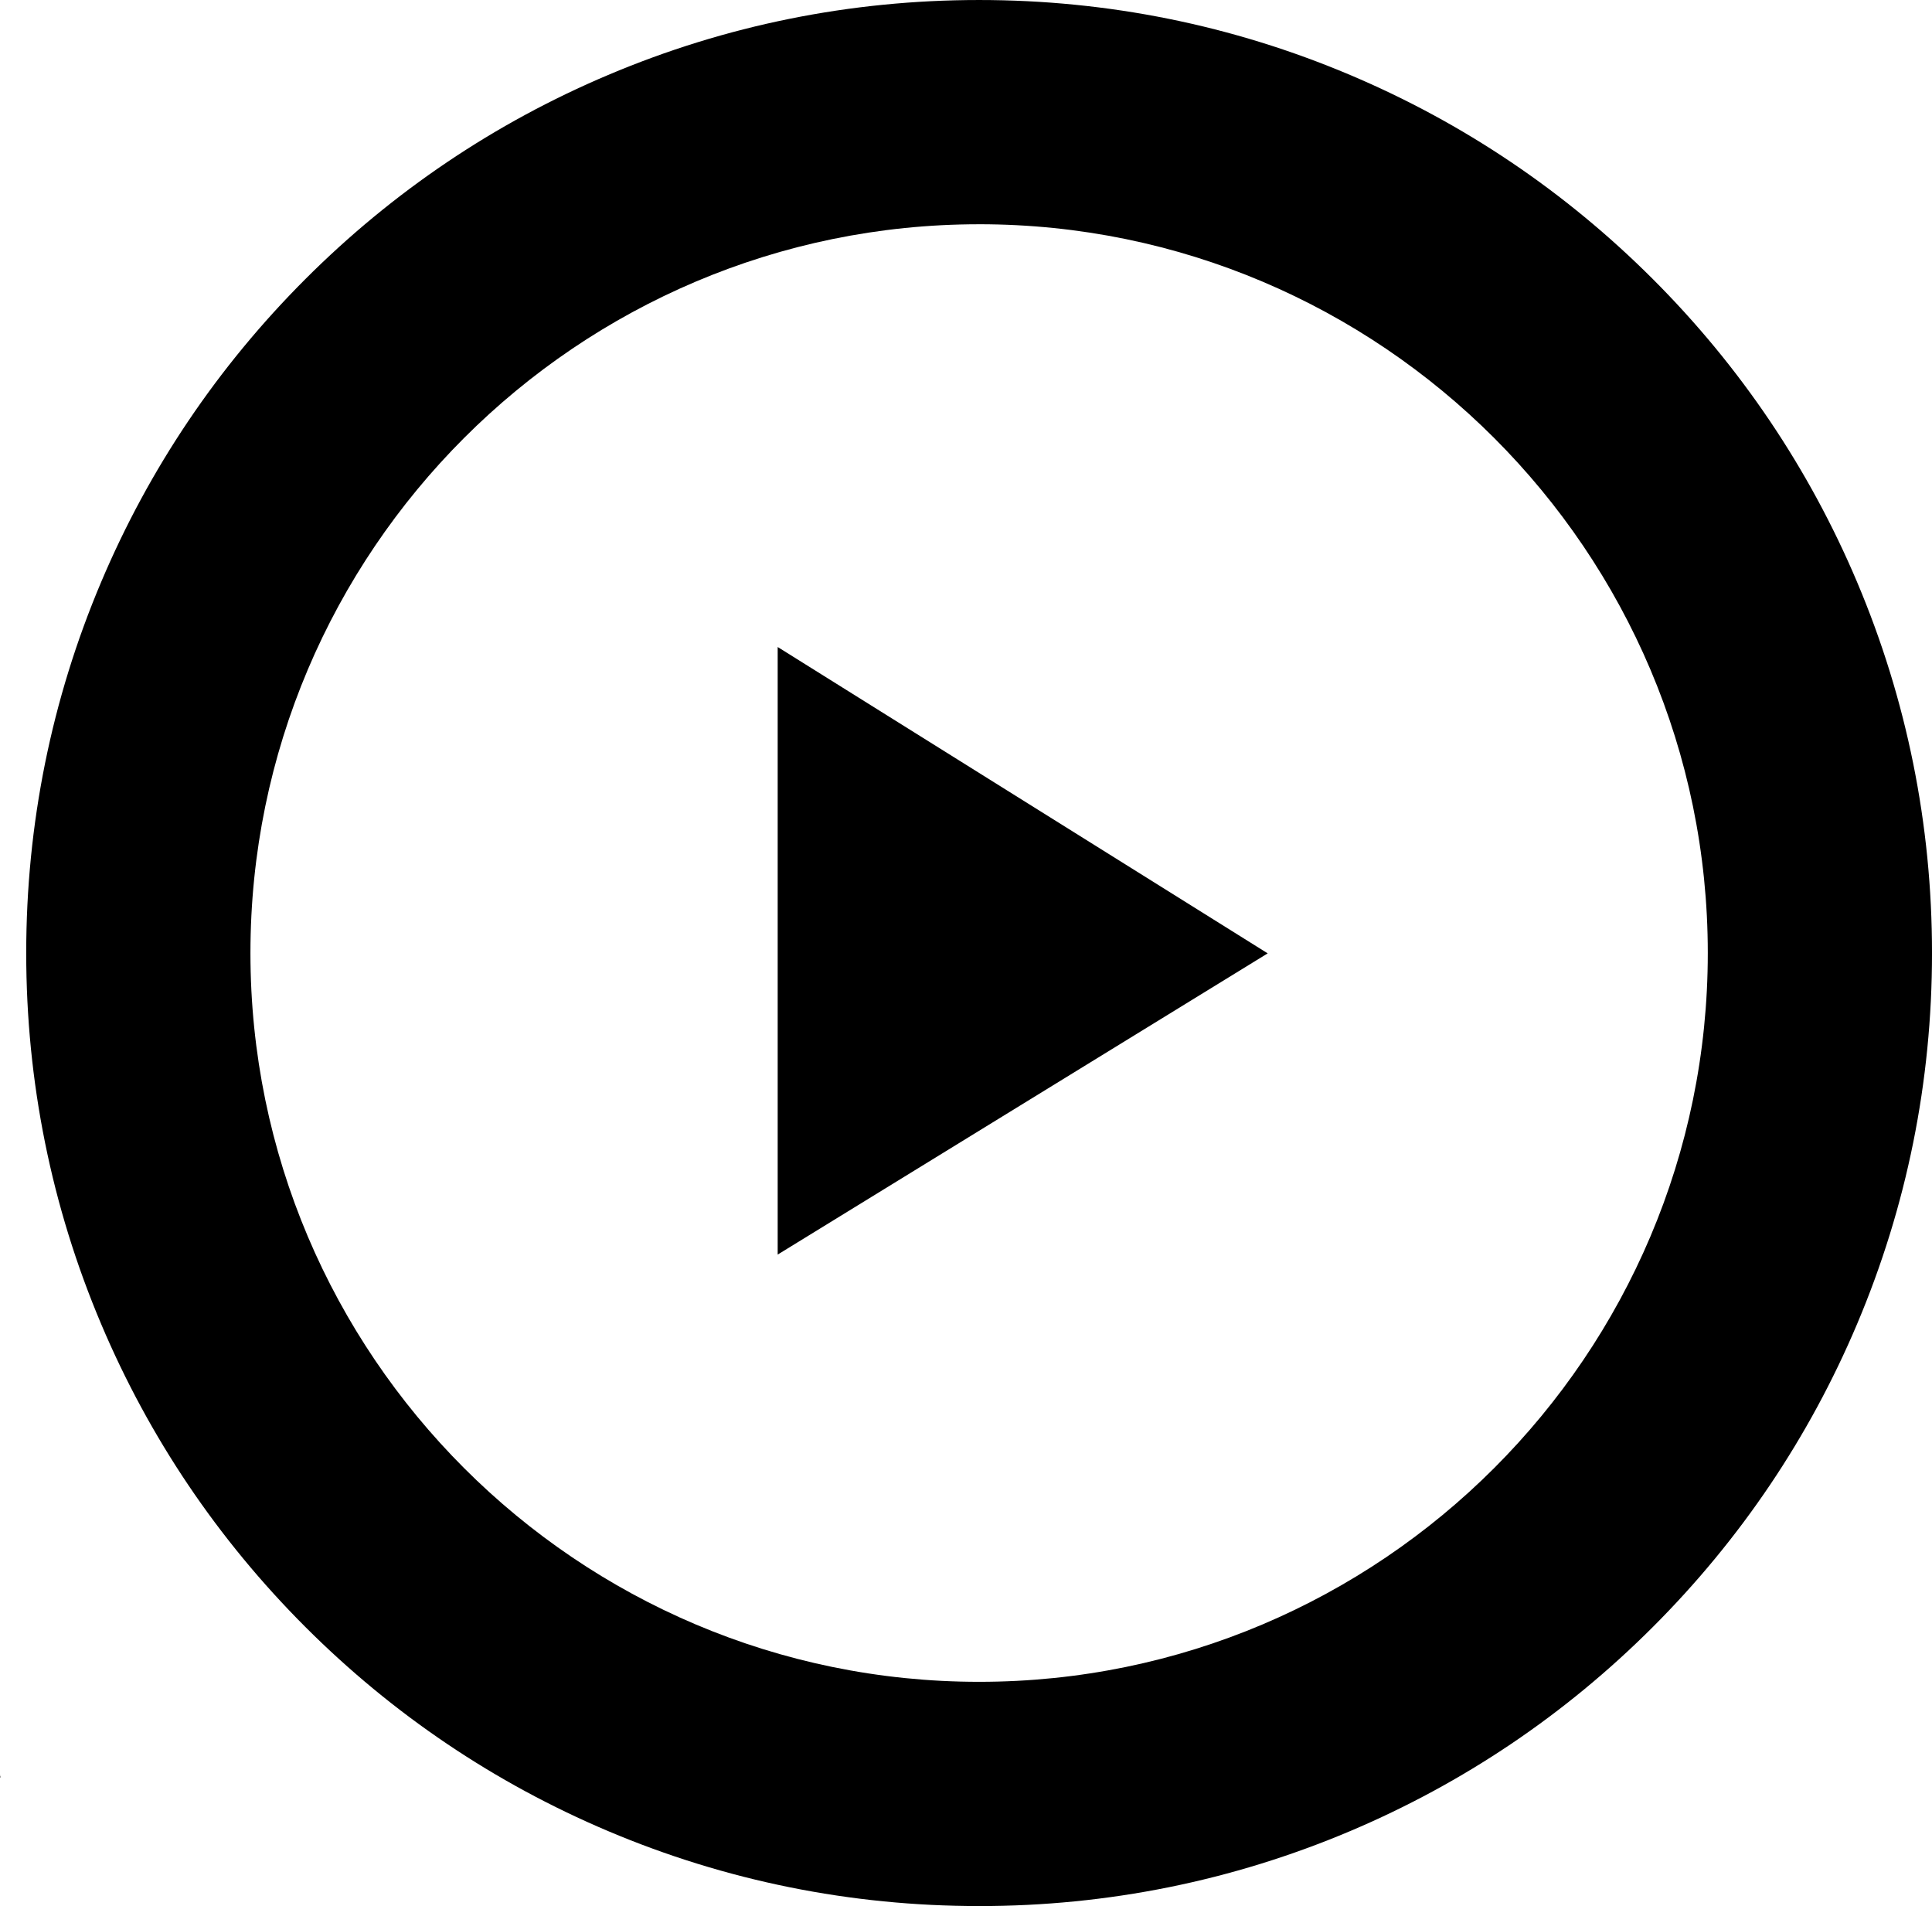 <svg xmlns="http://www.w3.org/2000/svg" width="520.46mm" height="513.4mm" data-name="Ebene 1" viewBox="0 0 1475.33 1455.31"><path d="m.44 1355.15-.09.36v-.36zm-.09.36v1.61l-.35-.08z" style="fill:#010101"/><g data-name="Video icon"><path d="M747.68 1455.31c-98.19 0-193.5-19.25-283.26-57.22-86.66-36.65-164.47-89.11-231.27-155.91S113.9 1097.57 77.24 1010.91c-37.97-89.76-57.22-185.07-57.22-283.26s19.25-193.5 57.22-283.26c36.65-86.66 89.11-164.47 155.91-231.27S377.76 93.87 464.42 57.22C554.18 19.25 649.49 0 747.68 0s193.5 19.25 283.26 57.22c86.66 36.65 164.47 89.11 231.27 155.91s119.25 144.61 155.91 231.27c37.97 89.76 57.22 185.07 57.22 283.26s-19.25 193.5-57.22 283.26c-36.65 86.66-89.11 164.47-155.91 231.27s-144.61 119.25-231.27 155.91c-89.76 37.97-185.07 57.22-283.26 57.22Zm0-1284.09c-306.82 0-556.44 249.62-556.44 556.44s249.62 556.44 556.44 556.44 556.44-249.62 556.44-556.44-249.62-556.45-556.44-556.45Z" data-name="Ellipse 14"/><path d="M593.86 493.99v463.9l374.19-229.98L593.86 494Z" data-name="Pfad 33293"/></g></svg>